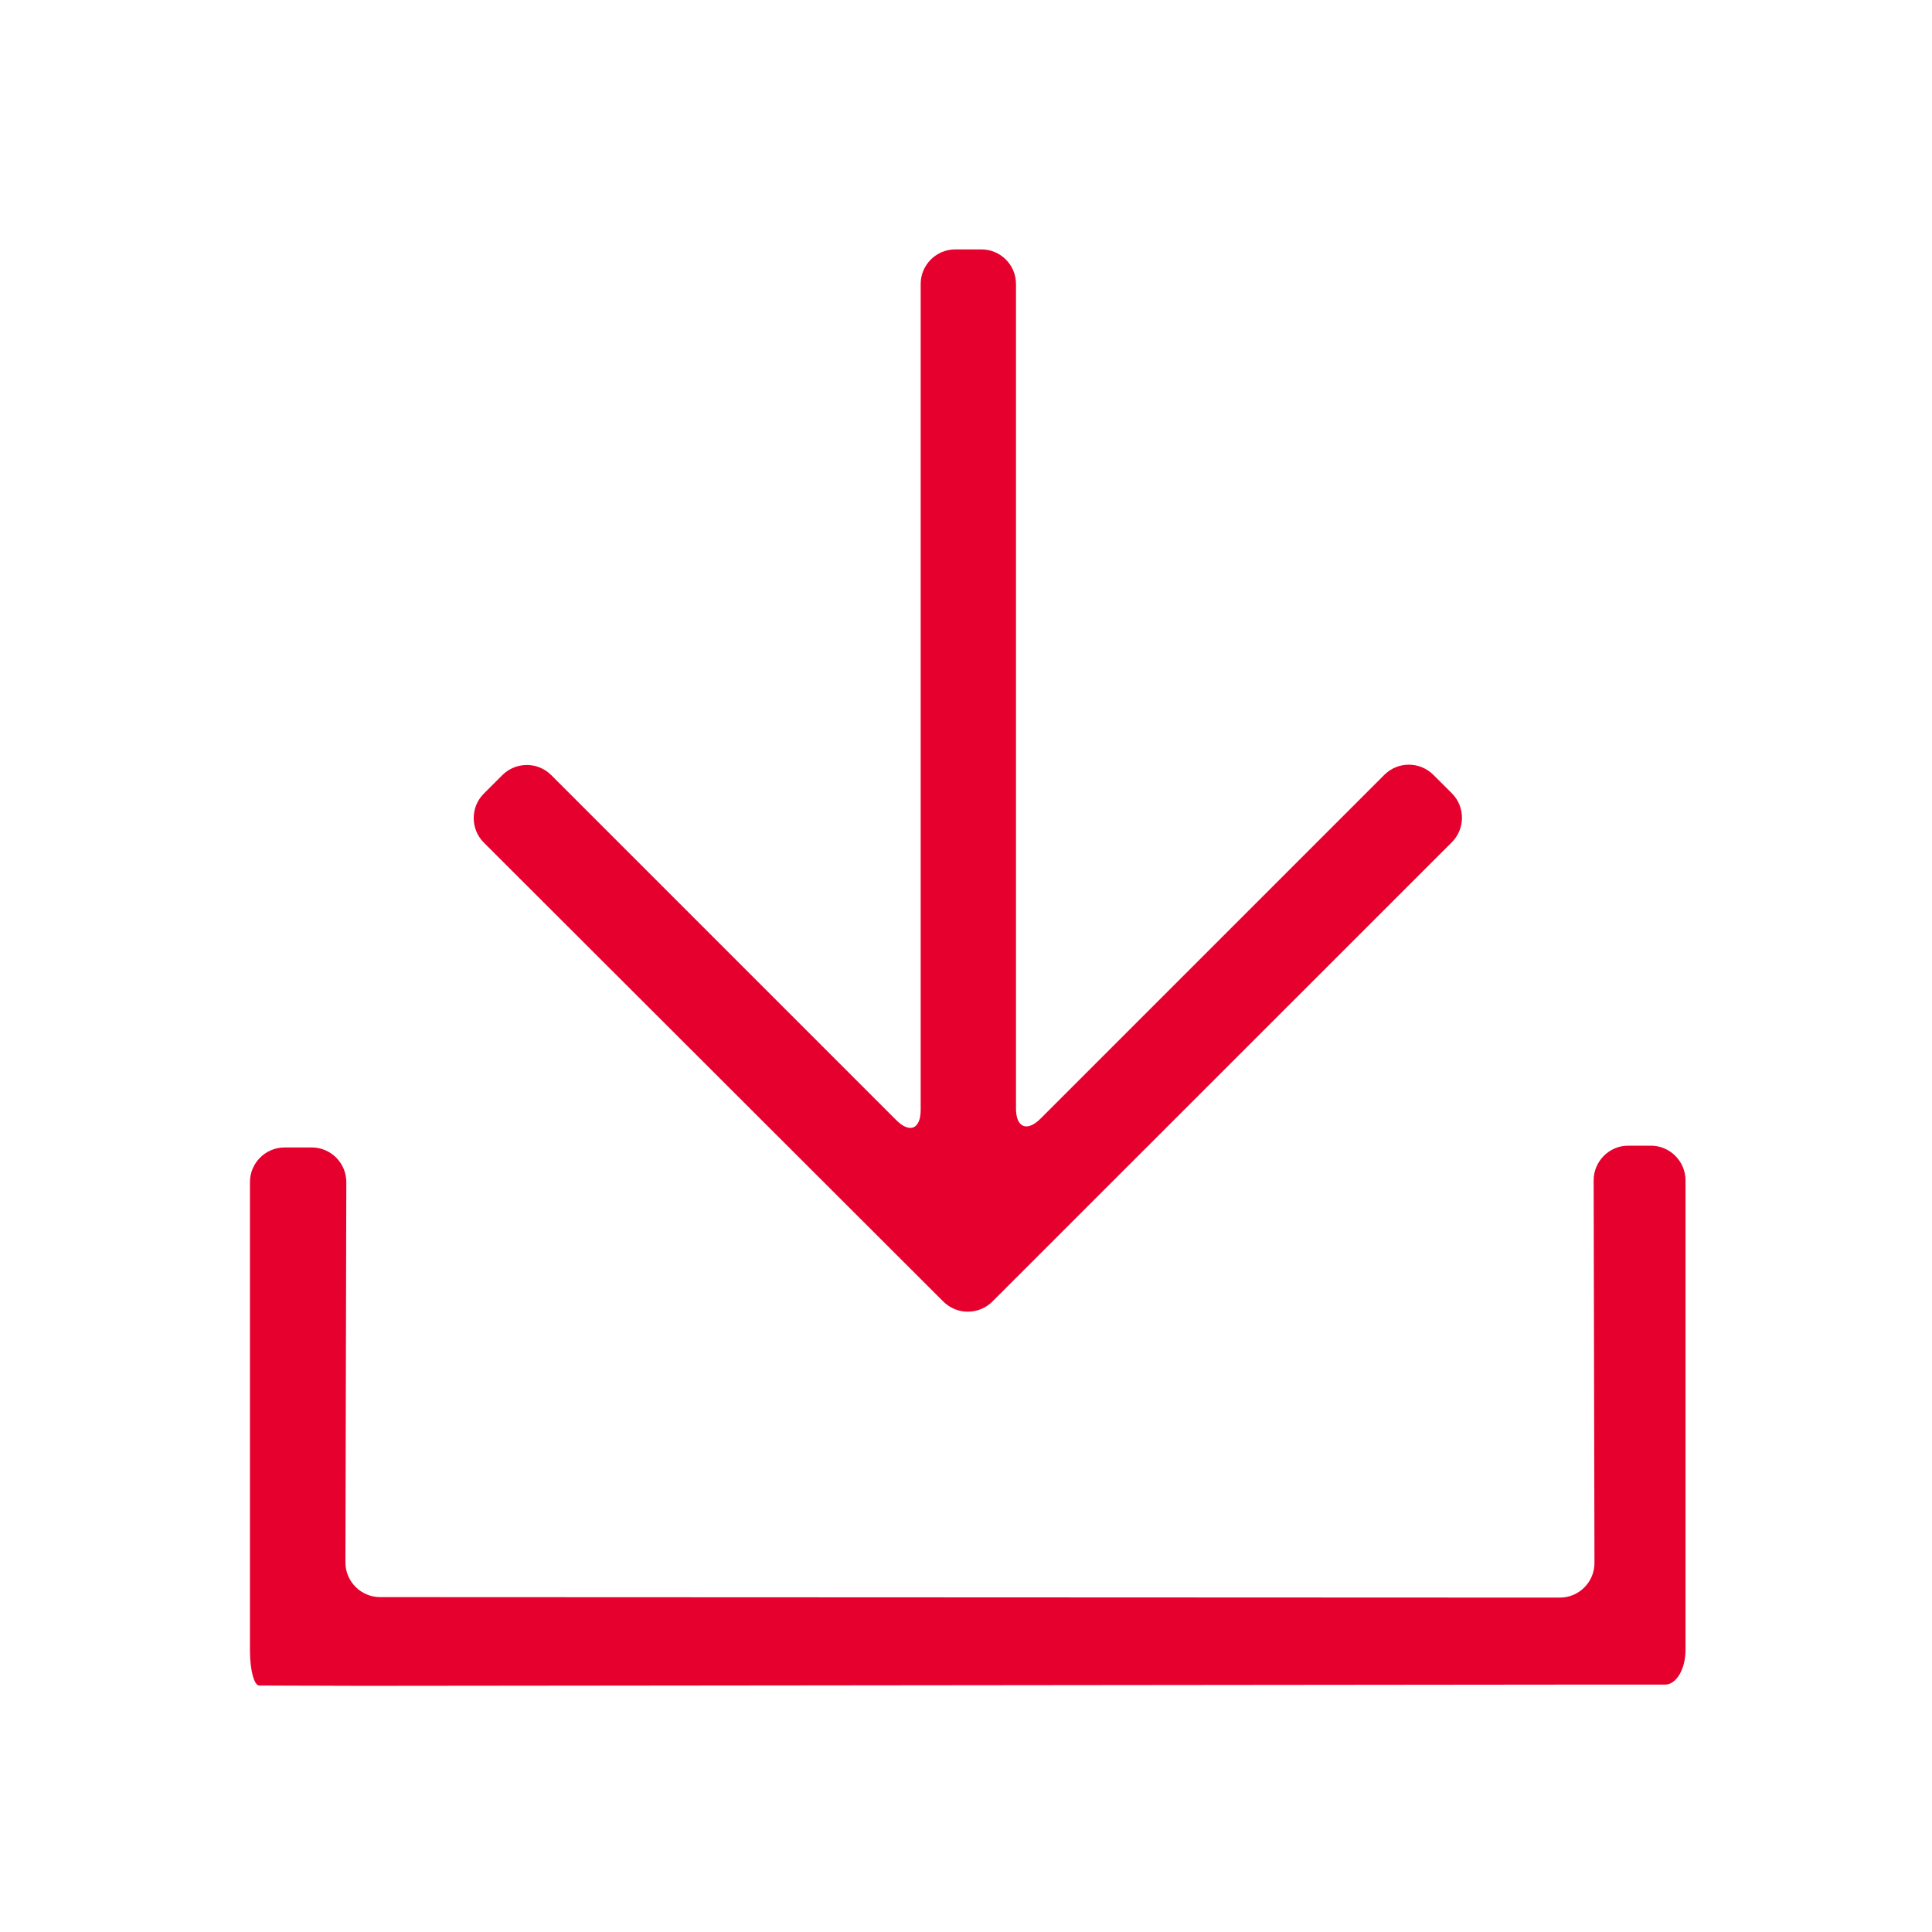 <svg width="24" height="24" viewBox="0 0 24 24" fill="none" xmlns="http://www.w3.org/2000/svg">
<path d="M20.226 14.232C19.99 14.232 19.797 14.426 19.797 14.662L19.807 19.417C19.807 19.653 19.614 19.846 19.378 19.846L4.721 19.84C4.485 19.84 4.291 19.646 4.291 19.41L4.302 14.684C4.302 14.447 4.109 14.254 3.872 14.254H3.535C3.299 14.254 3.105 14.447 3.105 14.684V20.508C3.105 20.744 3.157 20.938 3.219 20.938C3.282 20.938 3.527 20.94 3.763 20.94H3.866C4.102 20.942 4.489 20.942 4.725 20.942L19.365 20.927H20.684C20.824 20.927 20.938 20.734 20.938 20.497V14.662C20.938 14.426 20.744 14.232 20.508 14.232H20.226Z" fill="#E6002D"/>
<path d="M17.197 9.625C17.365 9.457 17.637 9.457 17.805 9.625L18.035 9.854C18.203 10.022 18.203 10.295 18.035 10.463L12.327 16.169C12.159 16.336 11.886 16.336 11.719 16.169L6.01 10.467C5.843 10.299 5.843 10.026 6.01 9.859L6.24 9.629C6.408 9.461 6.681 9.461 6.848 9.629L11.134 13.915C11.302 14.083 11.437 14.025 11.437 13.788V3.527C11.437 3.291 11.63 3.098 11.867 3.098H12.191C12.428 3.098 12.621 3.291 12.621 3.527V13.771C12.621 14.007 12.758 14.063 12.924 13.898L17.197 9.625Z" fill="#E6002D"/>
</svg>
